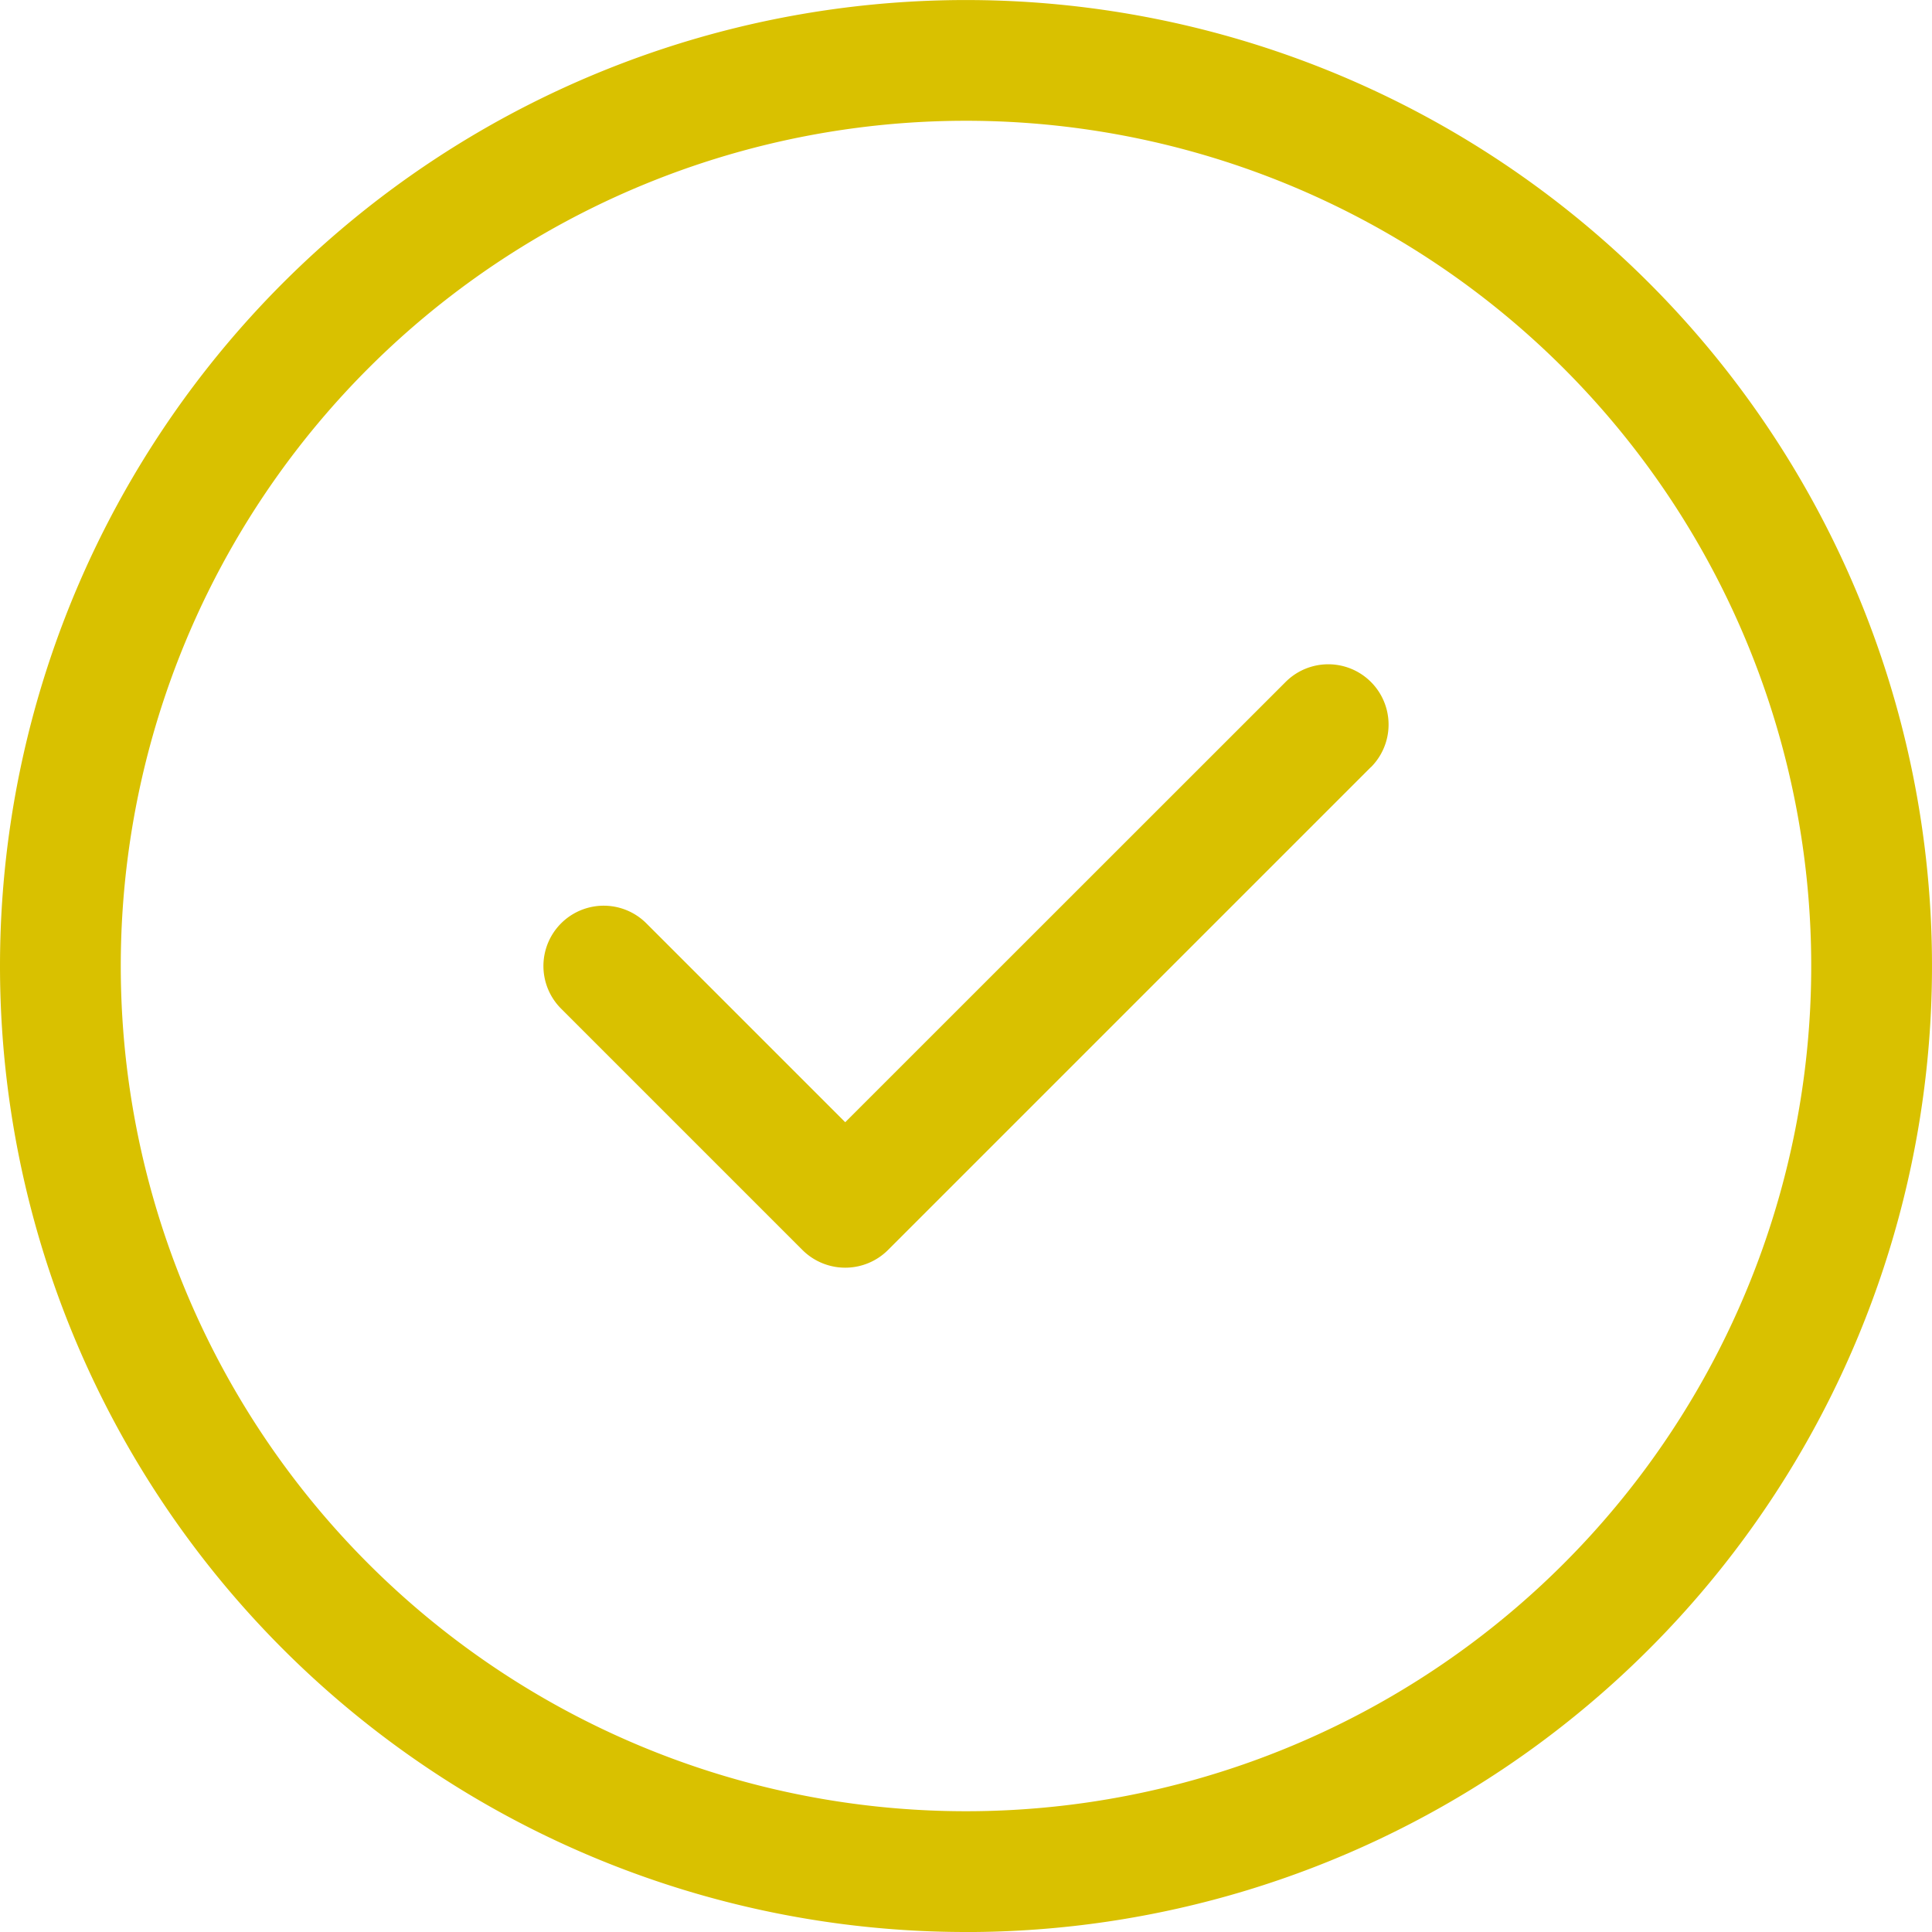 <svg xmlns="http://www.w3.org/2000/svg" width="45.944" height="45.944" viewBox="0 0 45.944 45.944"><defs><style>.a{fill:#d9c100;}</style></defs><path class="a" d="M22.972,2.872a20.1,20.1,0,1,1-20.1,20.1,20.1,20.1,0,0,1,20.1-20.1Zm0,43.073A22.972,22.972,0,1,0,0,22.972,22.972,22.972,0,0,0,22.972,45.944Zm9.629-27.7a1.434,1.434,0,1,0-2.028-2.028L20.1,26.687l-4.729-4.729a1.434,1.434,0,0,0-2.028,2.028l5.743,5.743a1.441,1.441,0,0,0,2.028,0L32.6,18.243Z"/></svg>